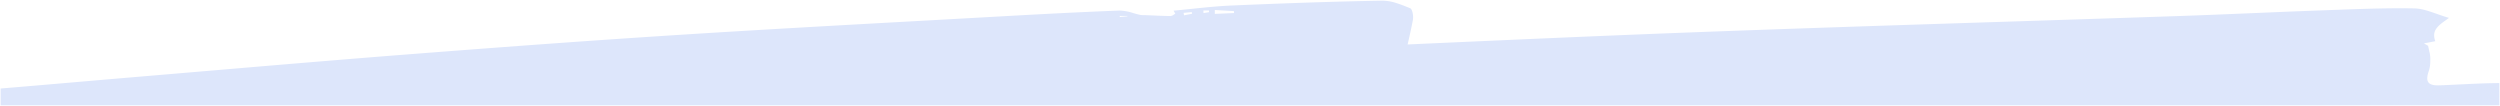 <svg xmlns="http://www.w3.org/2000/svg" width="1922" height="81.423" viewBox="0 0 1922 81.423"><defs><style>.a{fill:#DDE6FB;stroke:rgba(0,0,0,0);stroke-miterlimit:10;}</style></defs><path class="a" d="M11043,5860.423H9122v-12.878c19.332-1.588,38.856-3.271,58.825-5,13.777-1.19,28.413-2.451,42.57-3.644,12.028-1.012,24.356-2.059,36.279-3.071l2.62-.222,3.8-.323.033,0,5.43-.459.178-.017,4.181-.356,1.771-.147,1.183-.1.417-.036.047-.006,1.491-.126.052,0c50.445-4.285,102.608-8.716,154.367-12.742,83.979-6.536,148.911-11.2,210.54-15.123,60.272-3.834,121.54-7.22,180.79-10.495l.233-.013.373-.021.194-.011.209-.011.152-.008.6-.034.222-.011,5.636-.309.264-.014,2.594-.144c15.938-.881,32.418-1.793,49.017-2.724,28.871-1.618,62.47-3.453,95.857-4.745.179-.005.392-.011.662-.011a38.228,38.228,0,0,1,10.154,1.928l.007,0,.036.011.022.005c1.76.5,3.58,1.022,5.421,1.4a9.915,9.915,0,0,0,1.925.156c.117,0,.243,0,.391,0h.624c.356,0,.58,0,.771.011l.806.033.188.008,1.085.045,1.138.047.223.011.721.031.9.039.2.011.042,0h.045c4.353.194,9.285.415,14.121.467h.017a5.046,5.046,0,0,0,2.469-1.062l.019-.012.008,0a11.47,11.47,0,0,1,1.155-.7l-.073-.131c-.091-.158-.183-.319-.277-.483l-.219-.382-.264-.459-.063-.105-.448-.787c4.1-.375,8.242-.8,12.246-1.219l.113-.012.521-.054.017,0,.7-.072.281-.03h.017c10-1.045,20.343-2.126,30.568-2.563,46.249-1.988,81.969-3.142,115.817-3.741.134,0,.274,0,.423,0a35.563,35.563,0,0,1,10.325,1.764c3.429,1.042,6.765,2.393,9.991,3.7l.018.007.094.037.02.008c.078.037.151.066.25.1l.126.05.117.05.063.025.242.1c.773.313,1.453,1.658,1.865,3.688a14.892,14.892,0,0,1,.178,5.348c-1.076,5.571-2.36,11.542-4.044,18.792l7.707-.345.164-.008,1.235-.056.092-.005.47-.02.009,0,1.046-.047c67.508-3.024,137.314-6.15,206.023-8.748,78.888-2.982,158.9-5.556,236.274-8.045l.141,0,.686-.022,1.558-.05,2.061-.066.525-.017.212-.005,2.25-.072,1.127-.036.678-.022c37.553-1.207,84.288-2.708,129.211-4.231,20.252-.685,40.487-1.536,60.057-2.358h.025l.078,0h.048l.1-.008h.108c16.443-.7,33.985-1.431,51.766-2.072l.5-.018c2.724-.1,5.811-.211,9.342-.346l.031,0,.114,0,.017,0h.022c16.122-.6,32.792-1.22,49.242-1.22,3.86,0,7.555.033,10.981.1,5.651.1,11.333,2.1,17.347,4.22l.038.013.006,0,.035.011.009,0,.111.042.134.047c2.729.96,5.821,2.048,9.012,2.965-.289.214-.587.429-.866.63l-.166.121-.171.124-.2.145-.167.125-.121.083-.357.262-.114.08-.018.006-.006.005,0,0c-3.049,2.188-5.929,4.256-7.619,6.77-1.876,2.78-2.1,5.821-.712,9.569l-8.739,1.688,1.645.951c.082.047.172.1.259.15l.069.039c.022.015.05.03.075.043l.01.005.013.007.075.042c.083.05.164.1.242.142l.144.081.279.164c.083.048.16.093.231.136l.172.1c.285,1.474.57,2.716.8,3.714l0,.015.013.053,0,.026.014.055.011.054,0,0,0,.008.009.036,0,.011,0,.012a23.661,23.661,0,0,1,.84,5.209c.014,3,.031,6.724-1.08,9.9-1.522,4.351-1.657,7.187-.425,8.922,1.154,1.626,3.525,2.384,7.465,2.384.42,0,.855-.008,1.294-.025,5.234-.2,10.371-.452,15.338-.7l.063,0,.087,0,.072,0,.072,0c8.066-.4,17.21-.856,26.093-.992,1.241-.02,2.544-.037,4.1-.053v17.1Zm-1060.632-68.688.025.851,5.869-.54-.009-.284-.383,0c-.335,0-.629,0-.9,0l-.643,0-.965-.005h-.968Zm55.382-2.94-6.311.582.342,1.913,1.46-.283,1.649-.328c1.029-.205,2.017-.4,3.107-.612l-.02-.111-.014-.067-.011-.051-.035-.181-.026-.132-.02-.086-.048-.258-.008-.034,0-.019c0-.021-.008-.042-.012-.062v-.006c-.008-.041-.016-.083-.024-.125l-.015-.078-.012-.056Zm17.7-1.61,0,2.993c1.628-.073,3.3-.146,4.969-.22l1.493-.065,1.46-.064,2.854-.125,2.879-.125.921-.039.209-.011v-.017l0-.02,0-.02q-.007-.055-.012-.11c0-.013,0-.025,0-.039l0-.037c0-.023,0-.046-.007-.07a.206.206,0,0,1,0-.024l0-.025,0-.022c0-.02,0-.04-.007-.059l0-.045v-.008l0-.052c-.012-.129-.023-.251-.038-.376l-.006-.053v-.025c-.01-.081-.017-.152-.022-.217l0-.03c0-.038-.008-.075-.011-.112s-.011-.094-.014-.136l-1.741-.1-.954-.055-.42-.025-1.347-.078-3.057-.175-3.561-.206Zm-8.786.359.017.442.017.515.017.451.022.6,4.313-.687c-.037-.368-.066-.7-.092-1l-.03-.306v-.006h-1.065l-1.065,0Z" transform="translate(-9121.5 -5779.5)"/></svg>